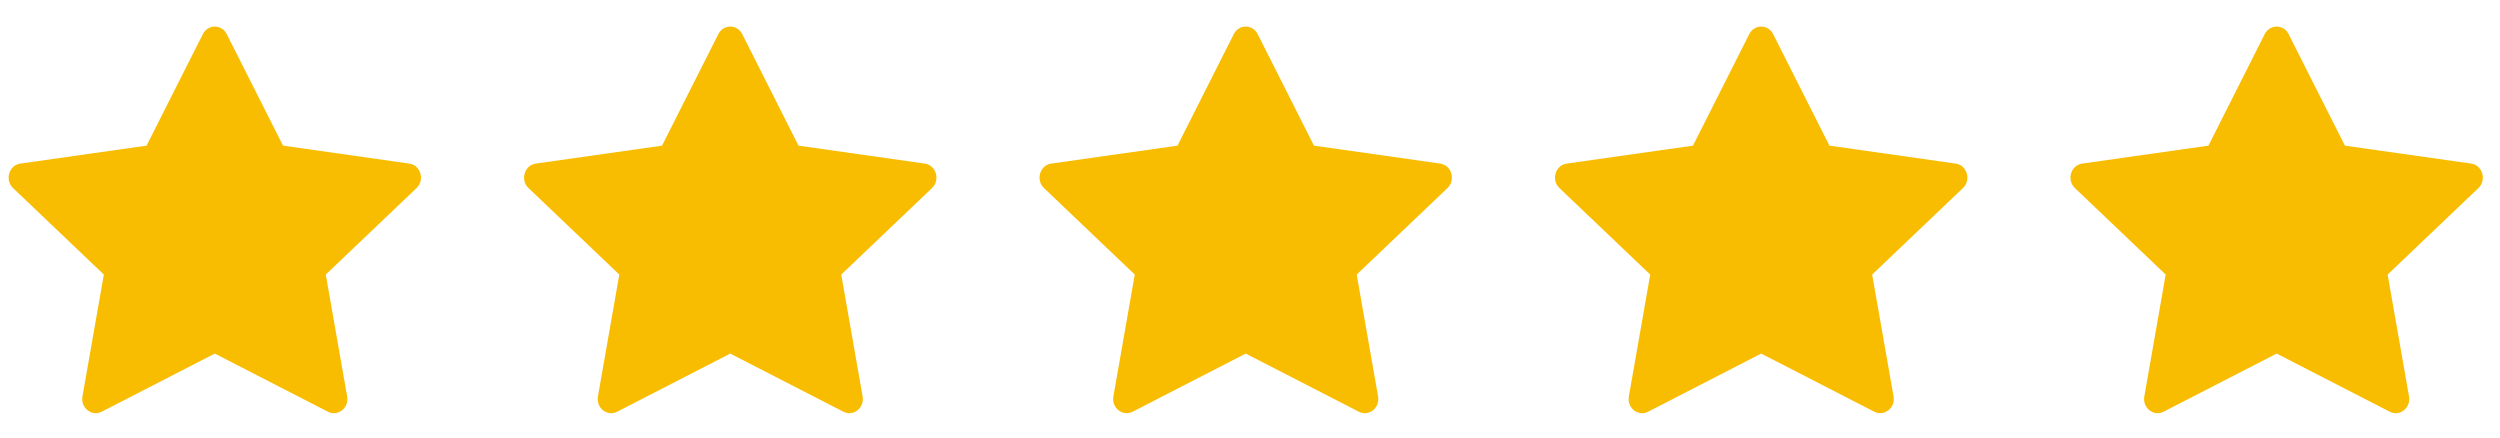 <svg xmlns:xlink="http://www.w3.org/1999/xlink" xmlns="http://www.w3.org/2000/svg" width="97" height="17" viewBox="0 0 97 17" fill="none">
    <path d="M3.945 15.975C3.559 16.173 3.121 15.826 3.199 15.383L4.029 10.653L0.506 7.297C0.177 6.983 0.348 6.409 0.789 6.347L5.687 5.651L7.871 1.324C8.068 0.934 8.601 0.934 8.798 1.324L10.982 5.651L15.88 6.347C16.321 6.409 16.492 6.983 16.162 7.297L12.64 10.653L13.47 15.383C13.548 15.826 13.11 16.173 12.724 15.975L8.333 13.719L3.945 15.975Z" fill="#F8BD01"/>
    <path d="M23.945 15.975C23.559 16.173 23.121 15.826 23.199 15.383L24.029 10.653L20.506 7.297C20.177 6.983 20.348 6.409 20.789 6.347L25.687 5.651L27.871 1.324C28.068 0.934 28.601 0.934 28.798 1.324L30.982 5.651L35.88 6.347C36.321 6.409 36.492 6.983 36.162 7.297L32.64 10.653L33.47 15.383C33.548 15.826 33.11 16.173 32.724 15.975L28.333 13.719L23.945 15.975Z" fill="#F8BD01"/>
    <path d="M43.945 15.975C43.559 16.173 43.121 15.826 43.199 15.383L44.029 10.653L40.506 7.297C40.177 6.983 40.348 6.409 40.789 6.347L45.687 5.651L47.871 1.324C48.068 0.934 48.601 0.934 48.798 1.324L50.982 5.651L55.88 6.347C56.321 6.409 56.492 6.983 56.162 7.297L52.64 10.653L53.47 15.383C53.548 15.826 53.11 16.173 52.724 15.975L48.333 13.719L43.945 15.975Z" fill="#F8BD01"/>
    <path d="M63.945 15.975C63.559 16.173 63.121 15.826 63.199 15.383L64.029 10.653L60.506 7.297C60.177 6.983 60.348 6.409 60.789 6.347L65.687 5.651L67.871 1.324C68.068 0.934 68.601 0.934 68.798 1.324L70.982 5.651L75.88 6.347C76.321 6.409 76.492 6.983 76.162 7.297L72.64 10.653L73.47 15.383C73.548 15.826 73.11 16.173 72.724 15.975L68.333 13.719L63.945 15.975Z" fill="#F8BD01"/>
    <path d="M83.945 15.975C83.559 16.173 83.121 15.826 83.199 15.383L84.029 10.653L80.506 7.297C80.177 6.983 80.348 6.409 80.789 6.347L85.687 5.651L87.871 1.324C88.068 0.934 88.601 0.934 88.798 1.324L90.982 5.651L95.88 6.347C96.321 6.409 96.492 6.983 96.162 7.297L92.64 10.653L93.47 15.383C93.548 15.826 93.11 16.173 92.724 15.975L88.333 13.719L83.945 15.975Z" fill="#F8BD01"/>
</svg>